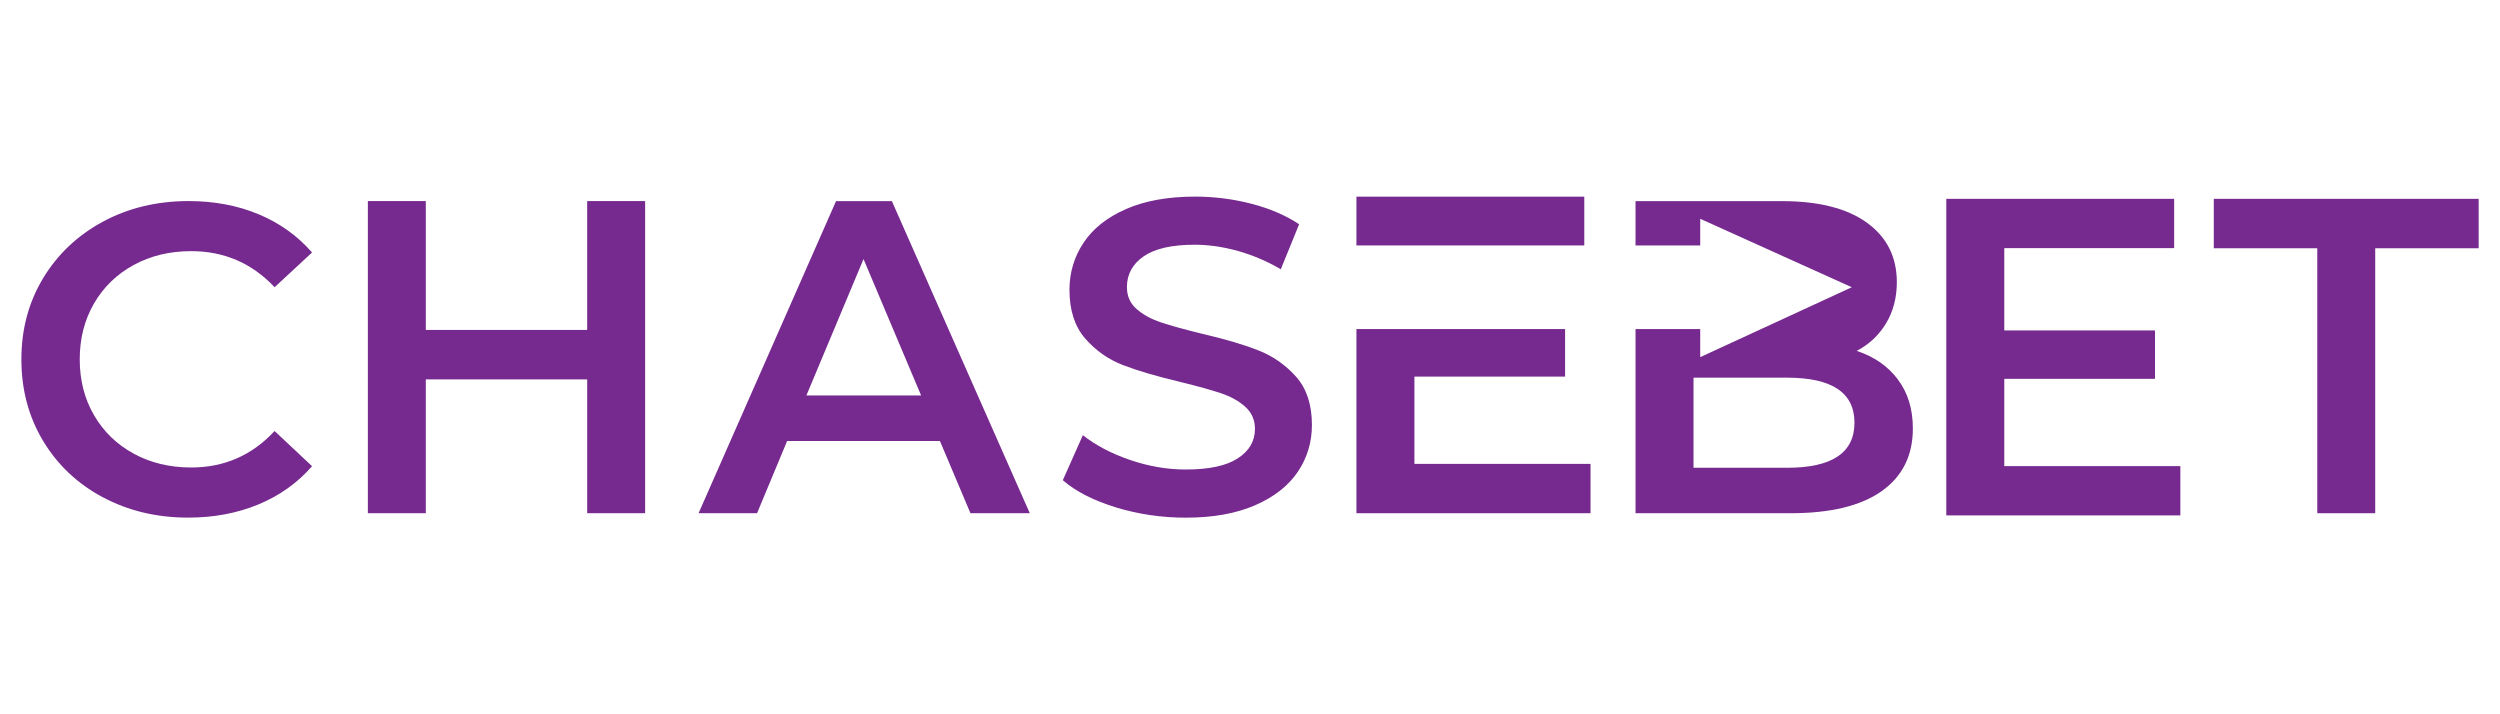 <?xml version="1.0" encoding="UTF-8"?>
<svg id="chasebet" xmlns="http://www.w3.org/2000/svg" width="560" height="160" viewBox="0 0 560 160">
  <defs>
    <style>
      .cls-1 {
        fill: #762a8f;
        stroke-width: 0px;
      }
    </style>
  </defs>
  <g>
    <path class="cls-1" d="M23.01,111.38c-5.69-3.05-10.16-7.27-13.38-12.66-3.23-5.38-4.84-11.46-4.84-18.22s1.63-12.84,4.89-18.22c3.26-5.38,7.74-9.6,13.43-12.66,5.69-3.05,12.07-4.58,19.13-4.58,5.73,0,10.95.98,15.68,2.95,4.73,1.97,8.72,4.83,11.98,8.57l-8.39,7.78c-5.06-5.38-11.29-8.08-18.68-8.08-4.79,0-9.09,1.03-12.88,3.1-3.8,2.07-6.76,4.94-8.89,8.62-2.13,3.68-3.2,7.85-3.2,12.51s1.06,8.83,3.2,12.51c2.13,3.68,5.09,6.55,8.89,8.62,3.79,2.07,8.09,3.1,12.88,3.1,7.39,0,13.62-2.72,18.68-8.17l8.39,7.88c-3.26,3.74-7.27,6.6-12.03,8.57-4.76,1.97-10,2.95-15.73,2.95-7.06,0-13.43-1.53-19.13-4.58Z"/>
    <path class="cls-1" d="M144.51,45.04v69.91h-12.98v-29.96h-36.15v29.96h-12.98V45.04h12.98v28.86h36.15v-28.86h12.98Z"/>
    <path class="cls-1" d="M210.53,98.78h-34.21l-6.74,16.18h-13.1l30.79-69.91h12.51l30.89,69.91h-13.29l-6.84-16.18ZM206.33,88.59l-12.9-30.56-12.8,30.56h25.71Z"/>
    <path class="cls-1" d="M250,113.66c-5.03-1.53-9.01-3.56-11.93-6.09l4.49-10.09c2.86,2.26,6.38,4.11,10.54,5.54,4.16,1.43,8.34,2.15,12.53,2.15,5.19,0,9.07-.83,11.63-2.5,2.56-1.66,3.85-3.86,3.85-6.59,0-2-.72-3.65-2.15-4.94-1.43-1.3-3.25-2.31-5.44-3.05-2.2-.73-5.19-1.56-8.99-2.5-5.33-1.26-9.64-2.53-12.93-3.79-3.3-1.26-6.13-3.25-8.49-5.94-2.36-2.7-3.55-6.34-3.55-10.94,0-3.86,1.05-7.37,3.15-10.54,2.1-3.16,5.26-5.68,9.49-7.54,4.23-1.86,9.4-2.8,15.53-2.8,4.26,0,8.45.53,12.58,1.6,4.13,1.07,7.69,2.6,10.69,4.59l-4.1,10.09c-3.06-1.8-6.26-3.16-9.59-4.1-3.33-.93-6.56-1.4-9.69-1.4-5.13,0-8.94.87-11.44,2.6-2.5,1.73-3.75,4.03-3.75,6.89,0,2,.71,3.63,2.15,4.89,1.43,1.27,3.25,2.26,5.44,3,2.2.73,5.19,1.57,8.99,2.5,5.19,1.2,9.45,2.45,12.78,3.75,3.33,1.3,6.17,3.28,8.54,5.94,2.36,2.66,3.54,6.26,3.54,10.79,0,3.86-1.05,7.36-3.15,10.49-2.1,3.13-5.28,5.63-9.54,7.49-4.26,1.86-9.45,2.8-15.58,2.8-5.39,0-10.6-.77-15.63-2.3Z"/>
    <path class="cls-1" d="M519.06,55.61h-23.17v-11.07h59.33v11.07h-23.17v59.35h-12.98v-59.35Z"/>
    <path class="cls-1" d="M488.4,104.41v11.04h-52.43V44.54h51.04v11.04h-38.05v18.44h33.76v10.84h-33.76v19.55h39.45Z"/>
  </g>
  <path class="cls-1" d="M425.09,84.94c-2.26-2.96-5.33-5.08-9.19-6.34,2.8-1.46,4.99-3.53,6.59-6.19,1.6-2.66,2.4-5.73,2.4-9.19,0-5.66-2.23-10.1-6.69-13.33-4.46-3.23-10.82-4.84-19.08-4.84h-32.76v9.93h14.49v-5.97l33.95,15.33-33.95,15.66v-6.29h-14.49v41.25h34.76c8.92,0,15.71-1.65,20.37-4.94,4.66-3.3,6.99-7.97,6.99-14.03,0-4.39-1.13-8.07-3.4-11.04ZM400.32,104.77h-20.97v-20.17h20.97c10.05,0,15.08,3.36,15.08,10.09s-5.03,10.09-15.08,10.09Z"/>
  <g>
    <rect class="cls-1" x="303.84" y="44.05" width="51.04" height="10.93"/>
    <polygon class="cls-1" points="316.83 84.36 350.58 84.36 350.58 73.71 303.84 73.71 303.84 114.96 356.28 114.96 356.28 103.91 316.83 103.91 316.83 84.36"/>
  </g>
</svg>